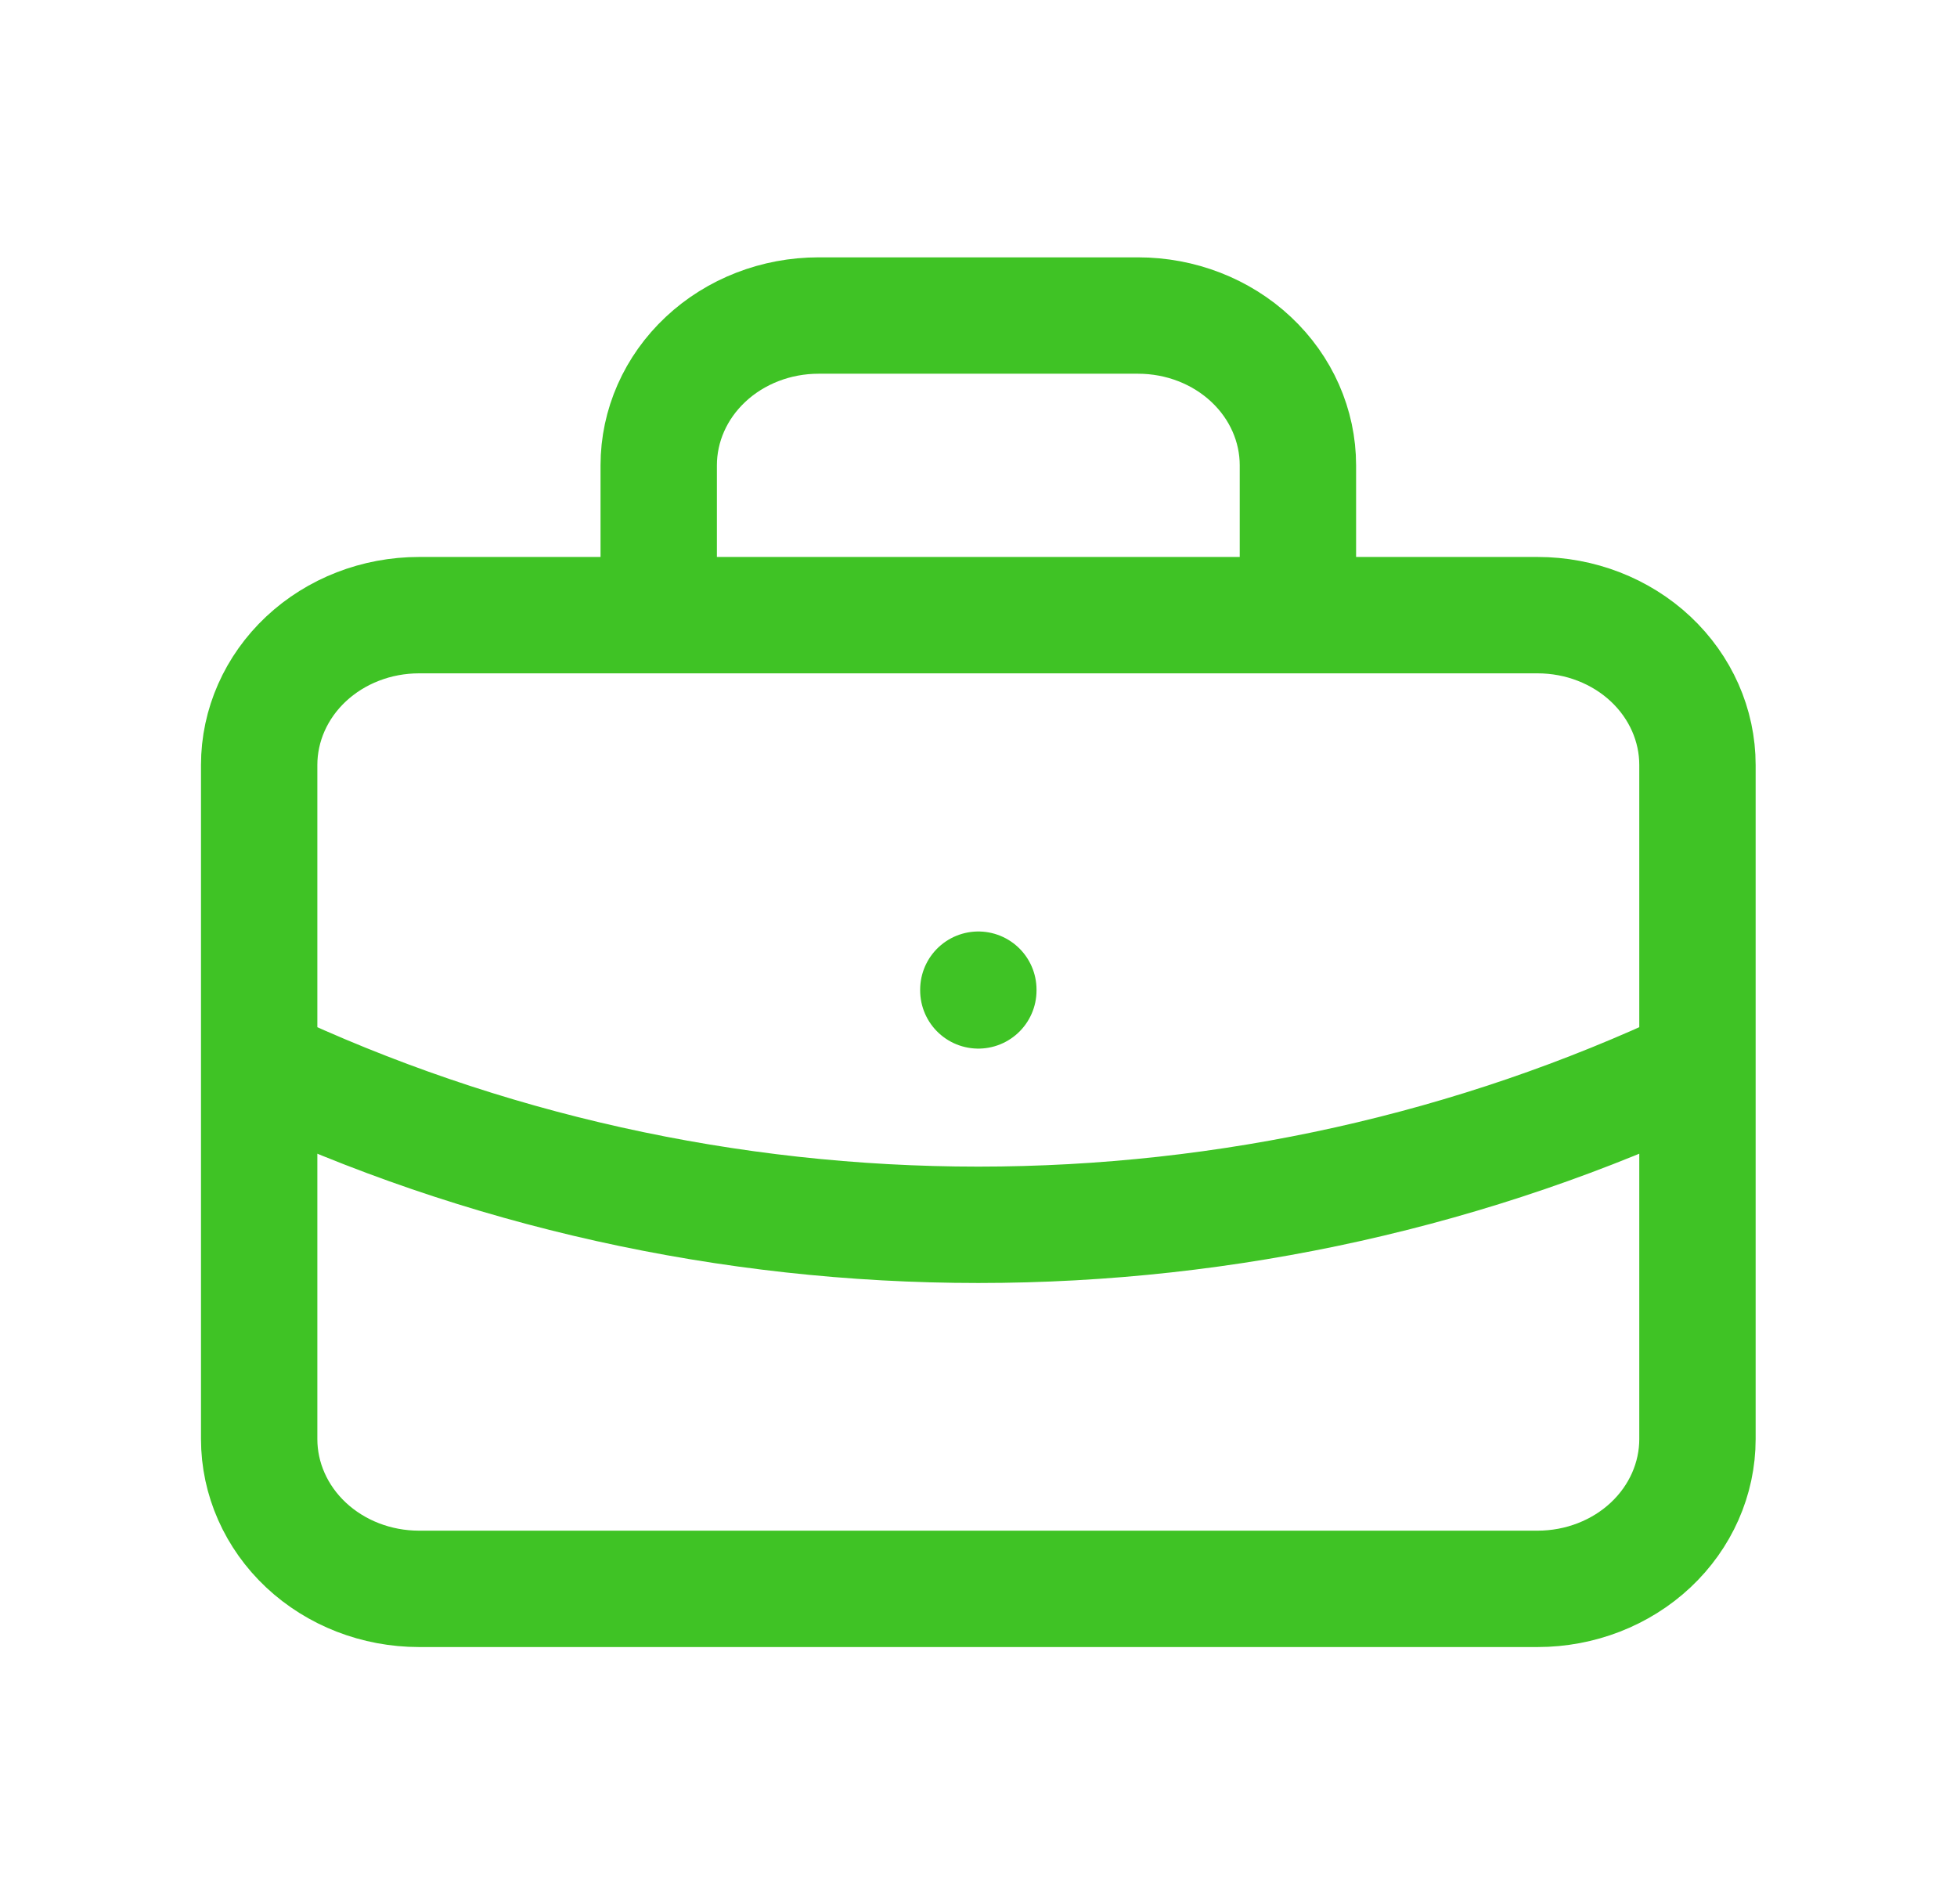 <svg width="37" height="36" viewBox="0 0 37 36" fill="none" xmlns="http://www.w3.org/2000/svg">
<path d="M12.454 11.629V8.797C12.454 8.046 12.772 7.325 13.339 6.794C13.905 6.263 14.674 5.965 15.475 5.965H21.518C22.319 5.965 23.088 6.263 23.654 6.794C24.221 7.325 24.539 8.046 24.539 8.797V11.629M18.497 18.709V18.723M4.9 20.125C9.118 22.116 13.774 23.154 18.497 23.154C23.219 23.154 27.875 22.116 32.093 20.125M4.9 14.461C4.9 13.71 5.219 12.989 5.785 12.458C6.352 11.927 7.12 11.629 7.922 11.629H29.071C29.872 11.629 30.641 11.927 31.208 12.458C31.774 12.989 32.093 13.71 32.093 14.461V27.204C32.093 27.956 31.774 28.676 31.208 29.207C30.641 29.738 29.872 30.036 29.071 30.036H7.922C7.12 30.036 6.352 29.738 5.785 29.207C5.219 28.676 4.9 27.956 4.9 27.204V14.461Z" stroke="#3FC325" stroke-width="2.2" stroke-linecap="round" stroke-linejoin="round"/>
</svg>
